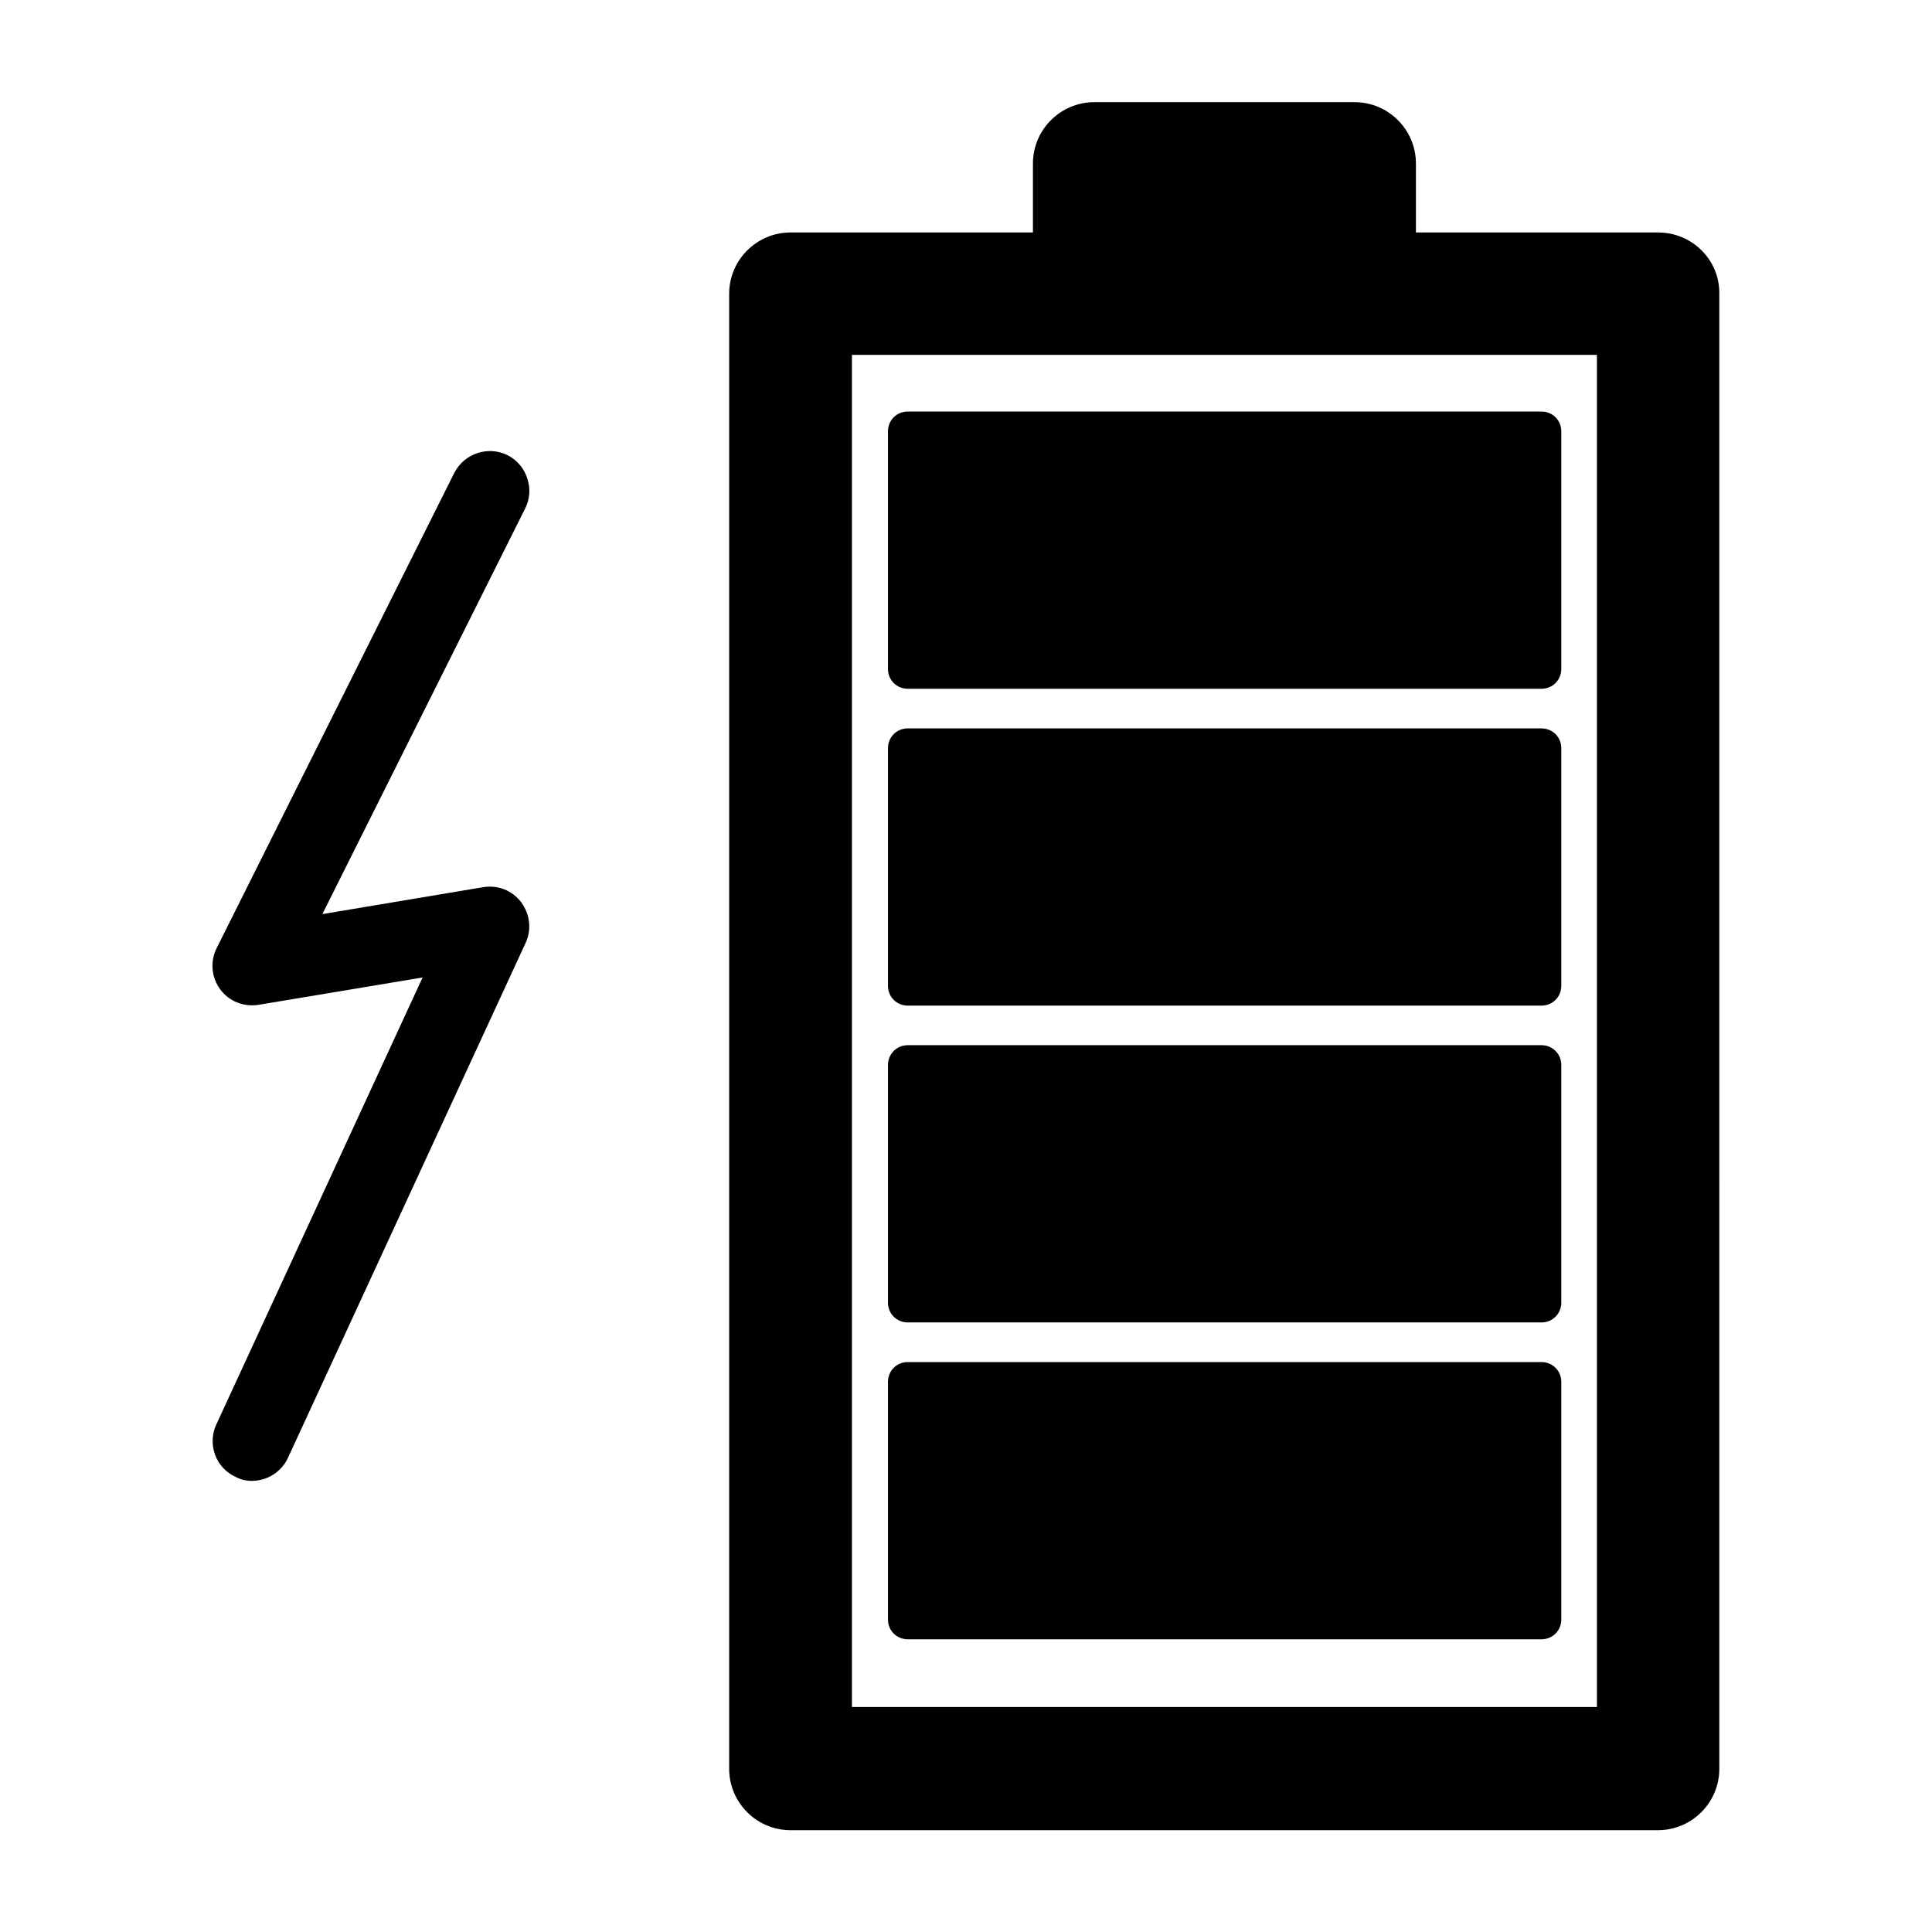 <?xml version="1.0" encoding="UTF-8"?>
<!-- Uploaded to: ICON Repo, www.svgrepo.com, Generator: ICON Repo Mixer Tools -->
<svg fill="#000000" width="800px" height="800px" version="1.1" viewBox="144 144 512 512" xmlns="http://www.w3.org/2000/svg">
 <g>
  <path d="m583.47 205.61h-64.234v-18.266c0-8.922-7.242-16.27-16.27-16.27h-68.957c-8.922 0-16.27 7.242-16.27 16.27v18.262h-64.234c-8.922 0-16.27 7.242-16.27 16.27v390.87c0 8.922 7.242 16.27 16.27 16.27h229.86c8.922 0 16.27-7.242 16.27-16.27l-0.004-390.97c0.105-8.922-7.242-16.164-16.164-16.164zm-16.27 390.77h-197.43v-358.34h197.43z"/>
  <path d="m384.57 578.43h167.94c2.938 0 5.246-2.309 5.246-5.246v-62.977c0-2.938-2.309-5.246-5.246-5.246h-167.94c-2.938 0-5.246 2.309-5.246 5.246v62.977c-0.004 2.938 2.305 5.246 5.246 5.246z"/>
  <path d="m384.57 494.46h167.94c2.938 0 5.246-2.309 5.246-5.246v-62.977c0-2.938-2.309-5.246-5.246-5.246h-167.94c-2.938 0-5.246 2.309-5.246 5.246v62.977c-0.004 2.938 2.305 5.246 5.246 5.246z"/>
  <path d="m384.57 410.5h167.94c2.938 0 5.246-2.309 5.246-5.246v-62.977c0-2.938-2.309-5.246-5.246-5.246h-167.94c-2.938 0-5.246 2.309-5.246 5.246v62.977c-0.004 2.934 2.305 5.246 5.246 5.246z"/>
  <path d="m384.57 326.53h167.94c2.938 0 5.246-2.309 5.246-5.246v-62.977c0-2.938-2.309-5.246-5.246-5.246h-167.94c-2.938 0-5.246 2.309-5.246 5.246v62.977c-0.004 2.938 2.305 5.246 5.246 5.246z"/>
  <path d="m283.7 270.69c-0.84-2.625-2.731-4.828-5.246-6.086-5.144-2.519-11.441-0.418-14.066 4.723l-62.977 125.95c-1.785 3.57-1.363 7.766 0.945 10.914 2.309 3.148 6.191 4.723 10.18 4.094l43.453-7.242-54.684 118.5c-1.156 2.519-1.258 5.352-0.316 7.977 0.945 2.625 2.938 4.723 5.457 5.879 1.367 0.734 2.836 1.047 4.305 1.047 4.094 0 7.871-2.414 9.551-6.086l62.977-136.45c1.68-3.57 1.156-7.66-1.156-10.812-2.414-3.148-6.191-4.617-10.078-3.988l-42.613 7.137 53.738-107.48c1.266-2.516 1.477-5.348 0.531-8.078z"/>
 </g>
</svg>